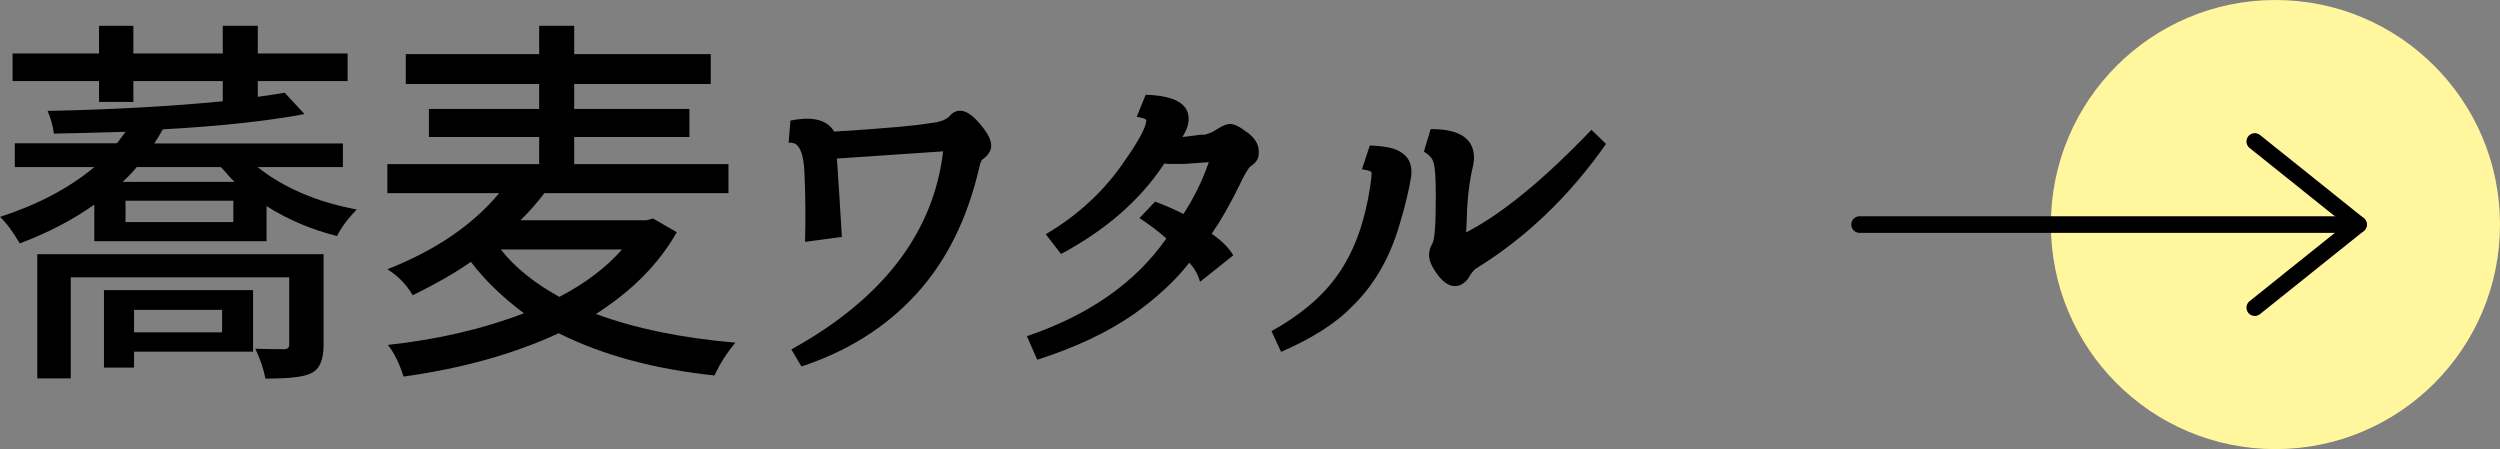 <?xml version="1.0" encoding="UTF-8"?><svg id="_レイヤー_2" xmlns="http://www.w3.org/2000/svg" width="111.33" height="20" viewBox="0 0 111.33 20"><rect x="0" y="0" width="111.33" height="20" fill="#808080" stroke="none"/><defs><style>.cls-1{fill:none;stroke:#000;stroke-linecap:round;stroke-linejoin:round;stroke-width:.74px;}.cls-2{fill:#fff69e;}</style></defs><g id="_ヘッダー"><path d="M15.27,7.44h-3.8c1.17.93,2.65,1.56,4.42,1.89-.39.39-.68.78-.88,1.18-1.13-.28-2.17-.72-3.14-1.33v1.56h-7.67v-1.63c-.94.67-2.05,1.25-3.32,1.73-.31-.53-.6-.92-.88-1.18,1.69-.55,3.09-1.29,4.2-2.22H.66v-1.06h4.55c.11-.14.24-.32.38-.51-1.47.04-2.53.07-3.19.08-.04-.34-.14-.68-.28-1.01,2.84-.06,5.45-.2,7.8-.43v-.9h-3.98v.93h-1.53v-.93H.56v-1.23h3.85v-1.23h1.53v1.23h3.98v-1.23h1.56v1.23h4v1.23h-4v.7c.34-.04.74-.11,1.2-.18l.88.95c-1.65.31-3.75.54-6.31.68-.11.2-.24.41-.38.63h8.4v1.06ZM14.41,11.32v4.05c0,.67-.19,1.1-.58,1.26-.31.16-.98.23-2.01.23-.08-.43-.23-.87-.45-1.33.35.01.78.02,1.28.02.15,0,.23-.07.23-.2v-3H3.15v4.5h-1.49v-5.53h12.75ZM11.27,12.92v2.74h-5.3v.71h-1.34v-3.45h6.64ZM5.45,8.1h5c-.17-.16-.37-.38-.61-.66h-3.75c-.16.2-.37.42-.63.66ZM10.39,9.89v-.95h-4.8v.95h4.8ZM9.89,13.8h-3.92v1h3.92v-1Z"/><path d="M29.08,9.73l1.06.61c-.8,1.41-2,2.62-3.6,3.64,1.72.64,3.79,1.07,6.21,1.28-.39.46-.7.95-.93,1.46-2.67-.28-4.98-.9-6.94-1.88-2.01.93-4.32,1.57-6.91,1.93-.19-.6-.42-1.07-.7-1.41,2.22-.24,4.24-.71,6.06-1.41-.95-.71-1.74-1.47-2.36-2.29-.65.46-1.52.96-2.59,1.49-.29-.49-.66-.87-1.13-1.16,2.14-.84,3.8-1.97,4.98-3.39h-4.98v-1.29h6.76v-1.21h-4.91v-1.25h4.91v-1.11h-5.94v-1.33h5.94v-1.26h1.56v1.26h6.08v1.33h-6.08v1.11h5.13v1.25h-5.13v1.21h6.87v1.29h-8.2c-.27.37-.62.77-1.06,1.21h5.61l.28-.08ZM27.7,11.11h-5.4c.63.8,1.5,1.5,2.61,2.11,1.15-.6,2.08-1.3,2.79-2.11Z"/><path d="M37.15,5.86c2.27-.14,3.68-.27,4.23-.37.06-.01.11-.02.17-.02.31-.04.55-.13.71-.27.14-.18.31-.27.5-.27.3,0,.65.27,1.05.8.22.29.33.54.33.76,0,.21-.12.41-.37.6-.07.03-.12.17-.17.4-.53,2.29-1.47,4.16-2.81,5.62-1.34,1.46-3.04,2.53-5.1,3.21l-.45-.76c4.07-2.25,6.33-5.19,6.76-8.82l-4.73.32c.07,1,.14,2.16.22,3.49l-1.64.22c.03-1.03.02-2.08-.03-3.15-.03-.59-.14-.97-.32-1.15-.07-.08-.19-.12-.38-.12l.08-.98c.98-.2,1.63-.04,1.94.48Z"/><path d="M53.56,6.01c.22-.03.44-.12.66-.27.22-.14.41-.22.56-.22.19,0,.46.14.81.41.35.27.5.58.46.94,0,.2-.12.38-.35.53-.11.08-.29.38-.53.9-.41.83-.81,1.53-1.21,2.11.45.31.77.63.96.96l-1.48,1.18c-.09-.33-.25-.61-.48-.85-.63.81-1.46,1.57-2.47,2.29-1.18.82-2.62,1.49-4.3,2.03l-.46-1.05c2.77-.94,4.84-2.39,6.21-4.35-.33-.3-.73-.6-1.2-.91l.7-.73c.48.18.9.36,1.26.55.49-.75.86-1.52,1.13-2.31l-1.1.08c-.52.01-.81,0-.88-.02-1.06,1.62-2.6,2.96-4.6,4.03l-.68-.88c1.46-.86,2.65-1.97,3.55-3.32.6-.86.91-1.44.93-1.74,0-.07-.14-.12-.43-.17l.4-.98c1.32.04,1.95.42,1.91,1.13-.01.24-.11.5-.28.76-.13.01.17-.03.91-.12Z"/><path d="M56.63,14.74c1.37-.76,2.39-1.65,3.05-2.66.66-.99,1.11-2.25,1.34-3.79.06-.4.07-.61.05-.63-.07-.06-.21-.09-.42-.12l.35-1.06c.66.02,1.12.12,1.36.28.39.23.55.6.48,1.1-.09.6-.27,1.33-.53,2.19-.43,1.46-1.13,2.66-2.09,3.59-.71.74-1.77,1.42-3.17,2.03l-.43-.93ZM71.52,6.41c-1.62,2.31-3.55,4.17-5.81,5.56-.1.08-.21.22-.32.42-.17.23-.37.35-.6.35-.3,0-.59-.22-.88-.66-.18-.27-.27-.51-.27-.73,0-.18.05-.35.15-.51.1-.18.15-.88.15-2.11,0-.76-.03-1.26-.1-1.48-.04-.19-.19-.35-.43-.5l.3-1c1.28-.01,1.93.42,1.93,1.28,0,.14-.04.38-.12.7-.12.63-.19,1.3-.2,2.01l-.03.61c1.6-.83,3.46-2.35,5.58-4.57l.65.63Z"/><circle class="cls-2" cx="101.33" cy="10" r="10"/><line class="cls-1" x1="82.81" y1="10" x2="105.03" y2="10"/><polyline class="cls-1" points="100.41 6.3 105.03 10 100.41 13.7"/></g></svg>